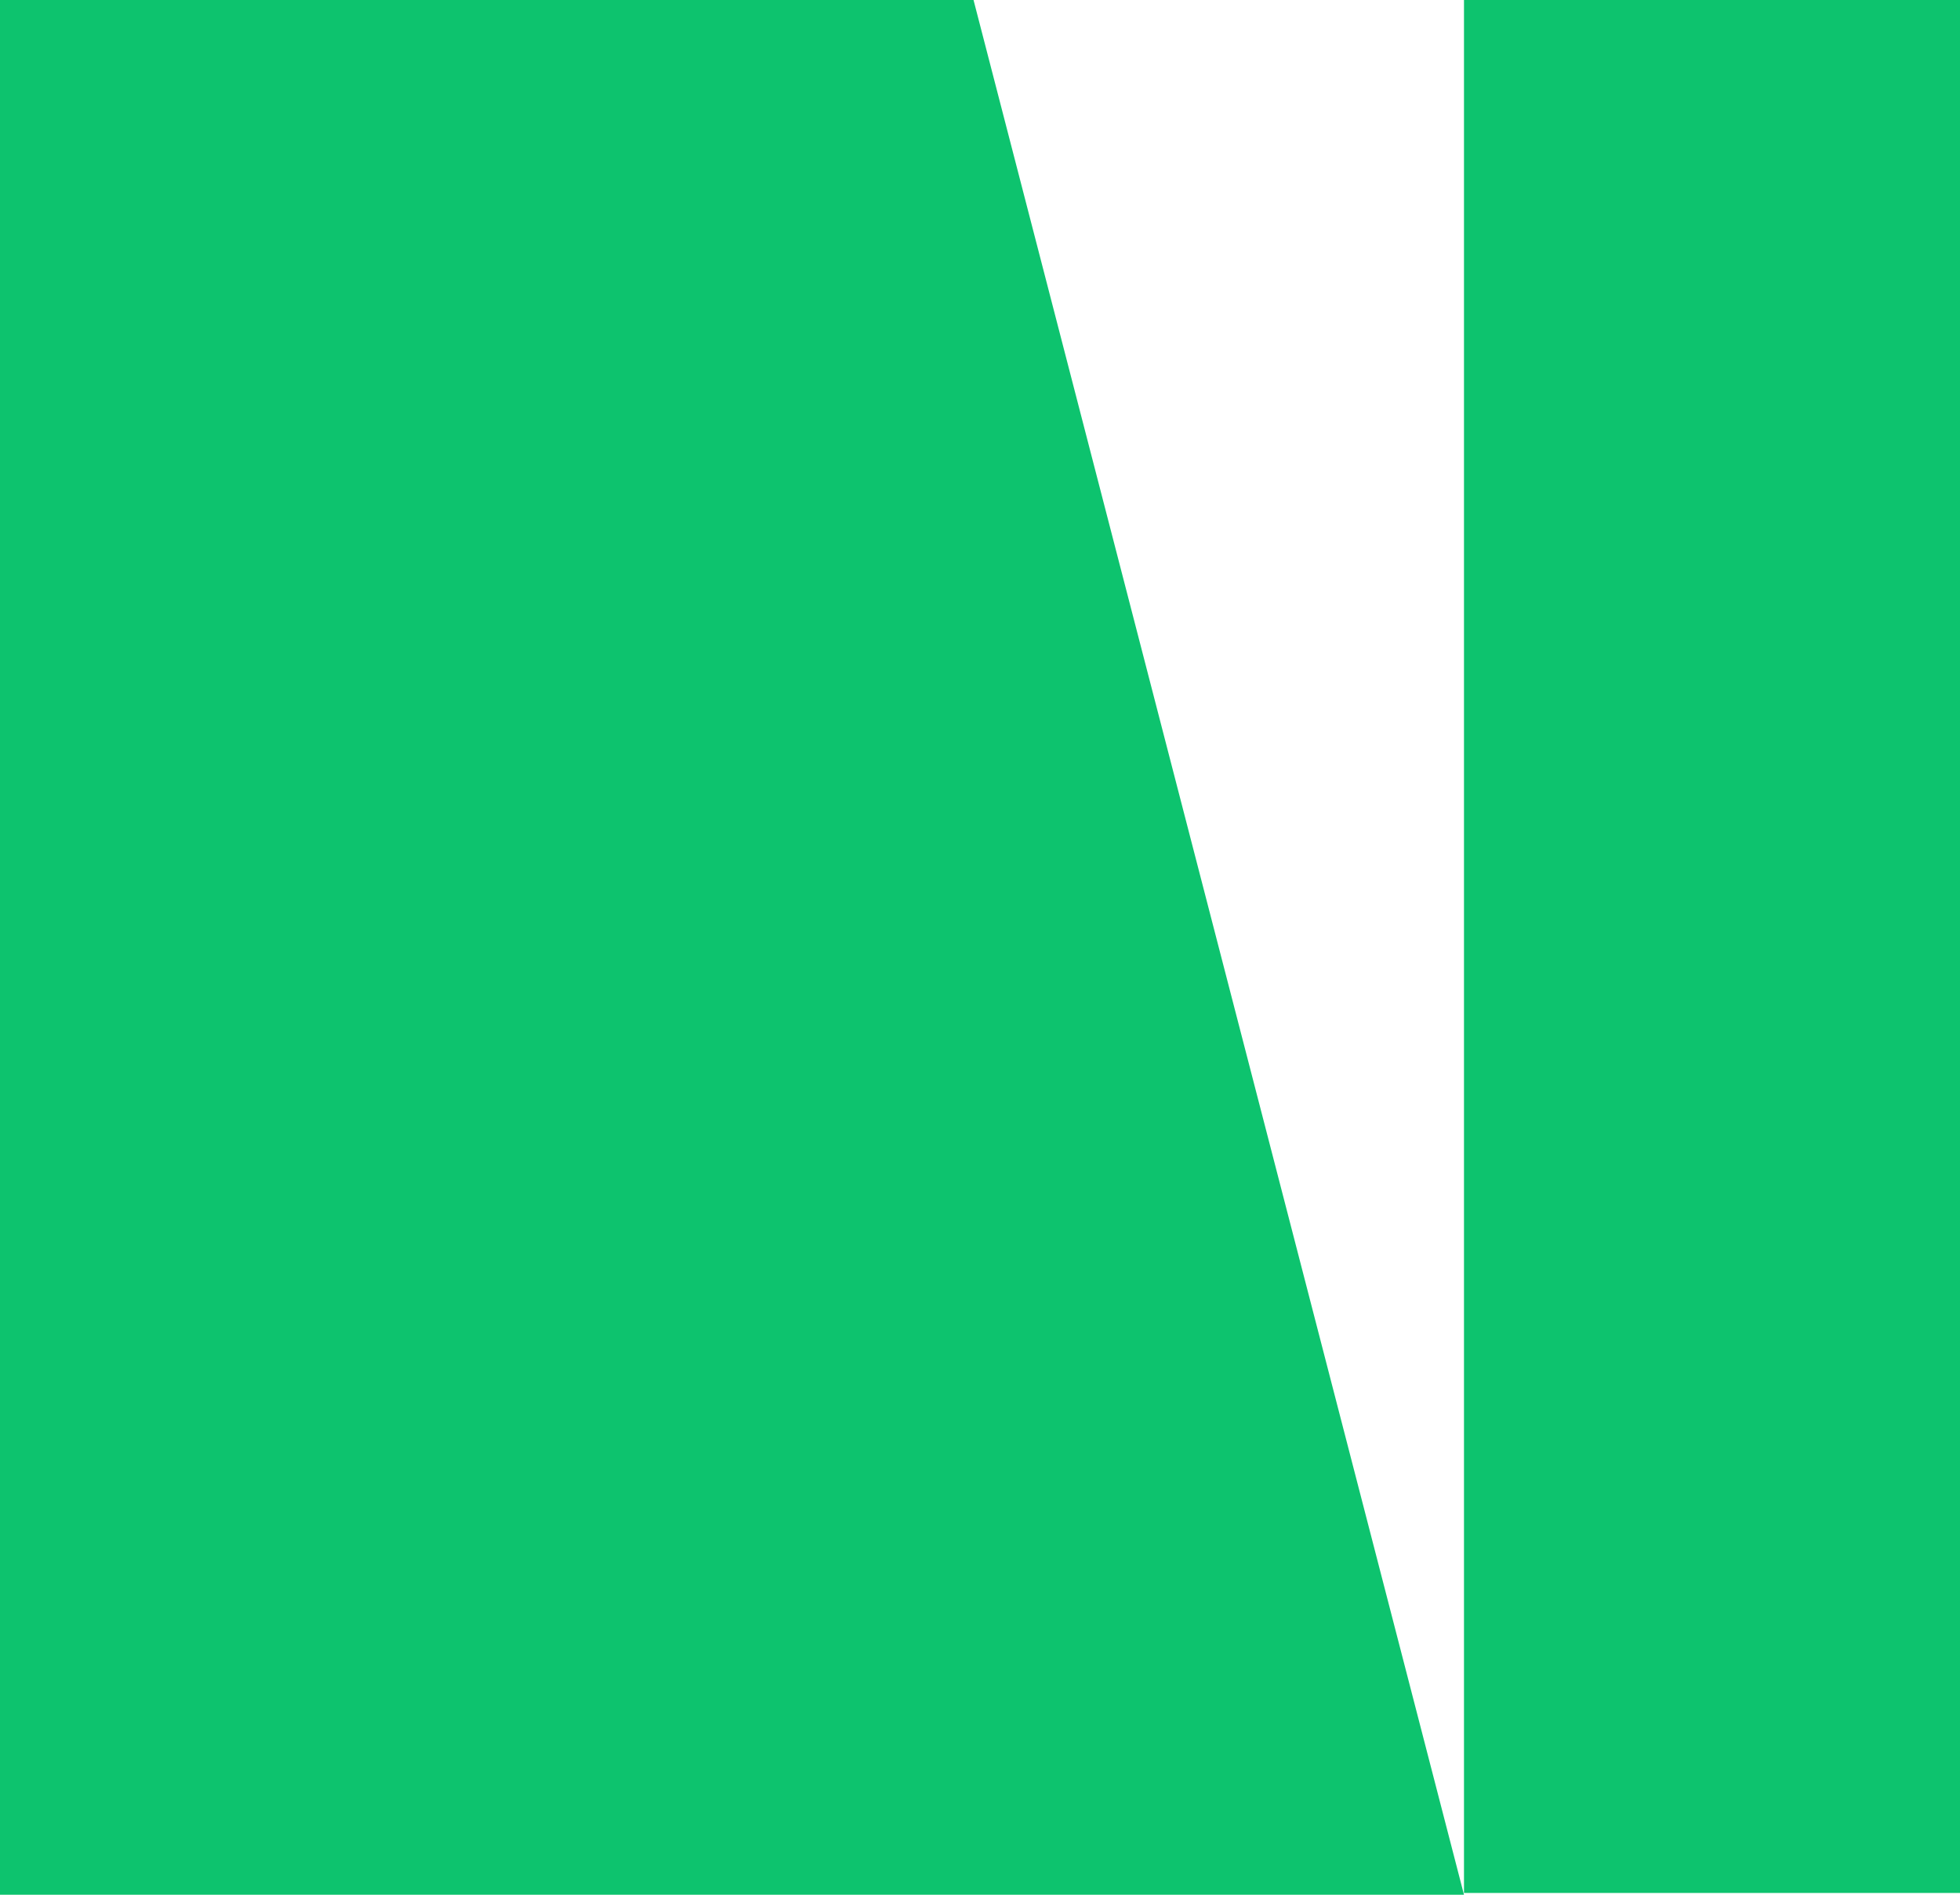 <?xml version="1.0" encoding="UTF-8"?> <svg xmlns="http://www.w3.org/2000/svg" width="30" height="29" viewBox="0 0 30 29" fill="none"><path d="M22.408 28.973H30V0H22.408V28.973ZM14.901 0H0V29H22.408L14.901 0Z" fill="#0DC36E"></path></svg> 